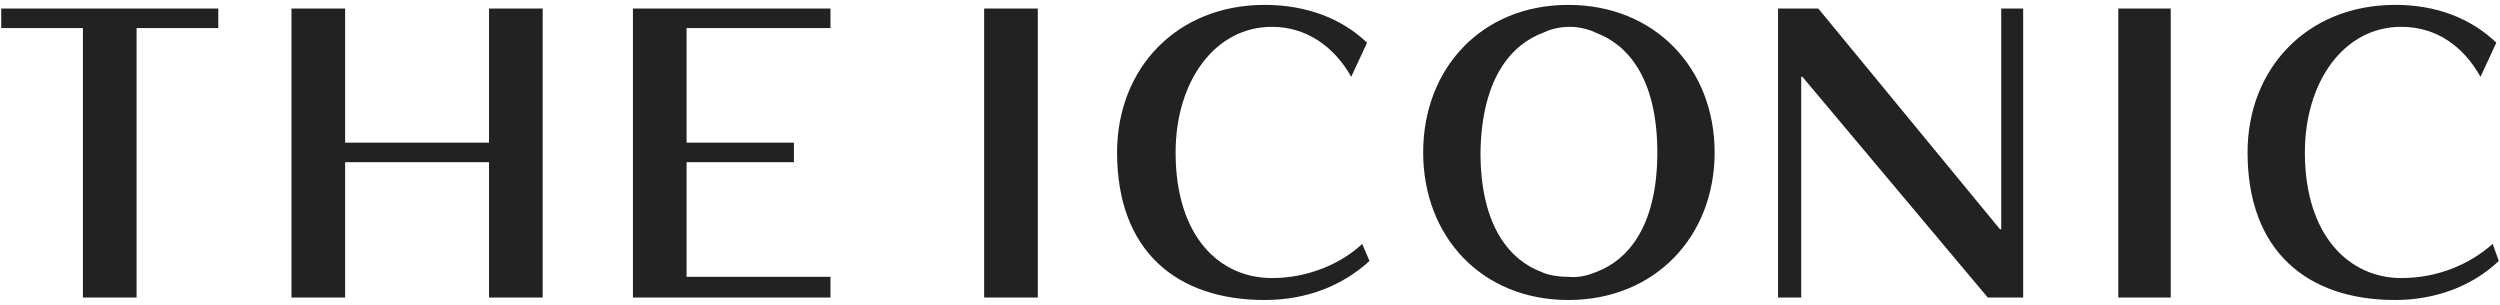 <svg xmlns="http://www.w3.org/2000/svg" width="205" height="25" viewBox="0 0 205 25" version="1.1"><title>Imported Layers</title><desc>Created with Sketch.</desc><g stroke="none" stroke-width="1" fill="none" fill-rule="evenodd"><g fill="#222222"><path d="M80.7 0.7L85.1 0.7 85.1 24.4 80.7 24.4 80.7 0.7ZM173.7 0.7L178 0.7 178 24.4 173.7 24.4 173.7 0.7ZM0.1 0.7L0.1 2.3 6.8 2.3 6.8 24.4 11.2 24.4 11.2 2.3 17.9 2.3 17.9 0.7 0.1 0.7M40.1 11.7L28.3 11.7 28.3 0.7 23.9 0.7 23.9 24.4 28.3 24.4 28.3 13.3 40.1 13.3 40.1 24.4 44.5 24.4 44.5 0.7 40.1 0.7 40.1 11.7M56.3 13.3L65.1 13.3 65.1 11.7 56.3 11.7 56.3 2.3 68.1 2.3 68.1 0.7 51.9 0.7 51.9 24.4 68.1 24.4 68.1 22.7 56.3 22.7 56.3 13.3M128.6 0.4C121.5 0.4 116.7 5.6 116.7 12.5 116.7 19.4 121.5 24.6 128.6 24.6 135.7 24.6 140.6 19.4 140.6 12.5 140.6 5.6 135.7 0.4 128.6 0.4M130.9 22.3C130.4 22.5 129.6 22.8 128.6 22.7 127.6 22.7 126.8 22.5 126.4 22.3 124 21.4 121.4 18.8 121.4 12.5 121.5 6.2 124.1 3.6 126.5 2.7 126.9 2.5 127.7 2.2 128.7 2.2 129.7 2.2 130.5 2.5 130.9 2.7 133.3 3.6 135.9 6.2 135.9 12.5 135.9 18.8 133.3 21.4 130.9 22.3M112.3 21.4C110.1 23.4 107.2 24.6 103.7 24.6 96.5 24.6 91.6 20.6 91.6 12.5 91.6 5.6 96.5 0.4 103.7 0.4 107.1 0.4 110 1.5 112.1 3.5L110.8 6.3C109.4 3.8 107.1 2.2 104.3 2.2 99.6 2.2 96.4 6.7 96.4 12.5 96.4 19.4 100 22.8 104.3 22.8 107.3 22.8 110 21.6 111.7 20L112.3 21.4M204.9 21.4C202.8 23.4 199.8 24.6 196.4 24.6 189.2 24.6 184.3 20.6 184.3 12.5 184.3 5.6 189.2 0.4 196.4 0.4 199.8 0.4 202.6 1.5 204.7 3.5L203.4 6.3C202 3.8 199.8 2.2 196.9 2.2 192.2 2.2 189 6.7 189 12.5 189 19.4 192.7 22.8 196.9 22.8 200 22.8 202.6 21.6 204.4 20L204.9 21.4M165.9 0.7L165.9 24.4 163 24.4 147.8 6.3 147.7 6.3 147.7 24.4 145.8 24.4 145.8 0.7 149.1 0.7 164 18.8 164.1 18.8 164.1 0.7 165.9 0.7"/></g></g></svg>